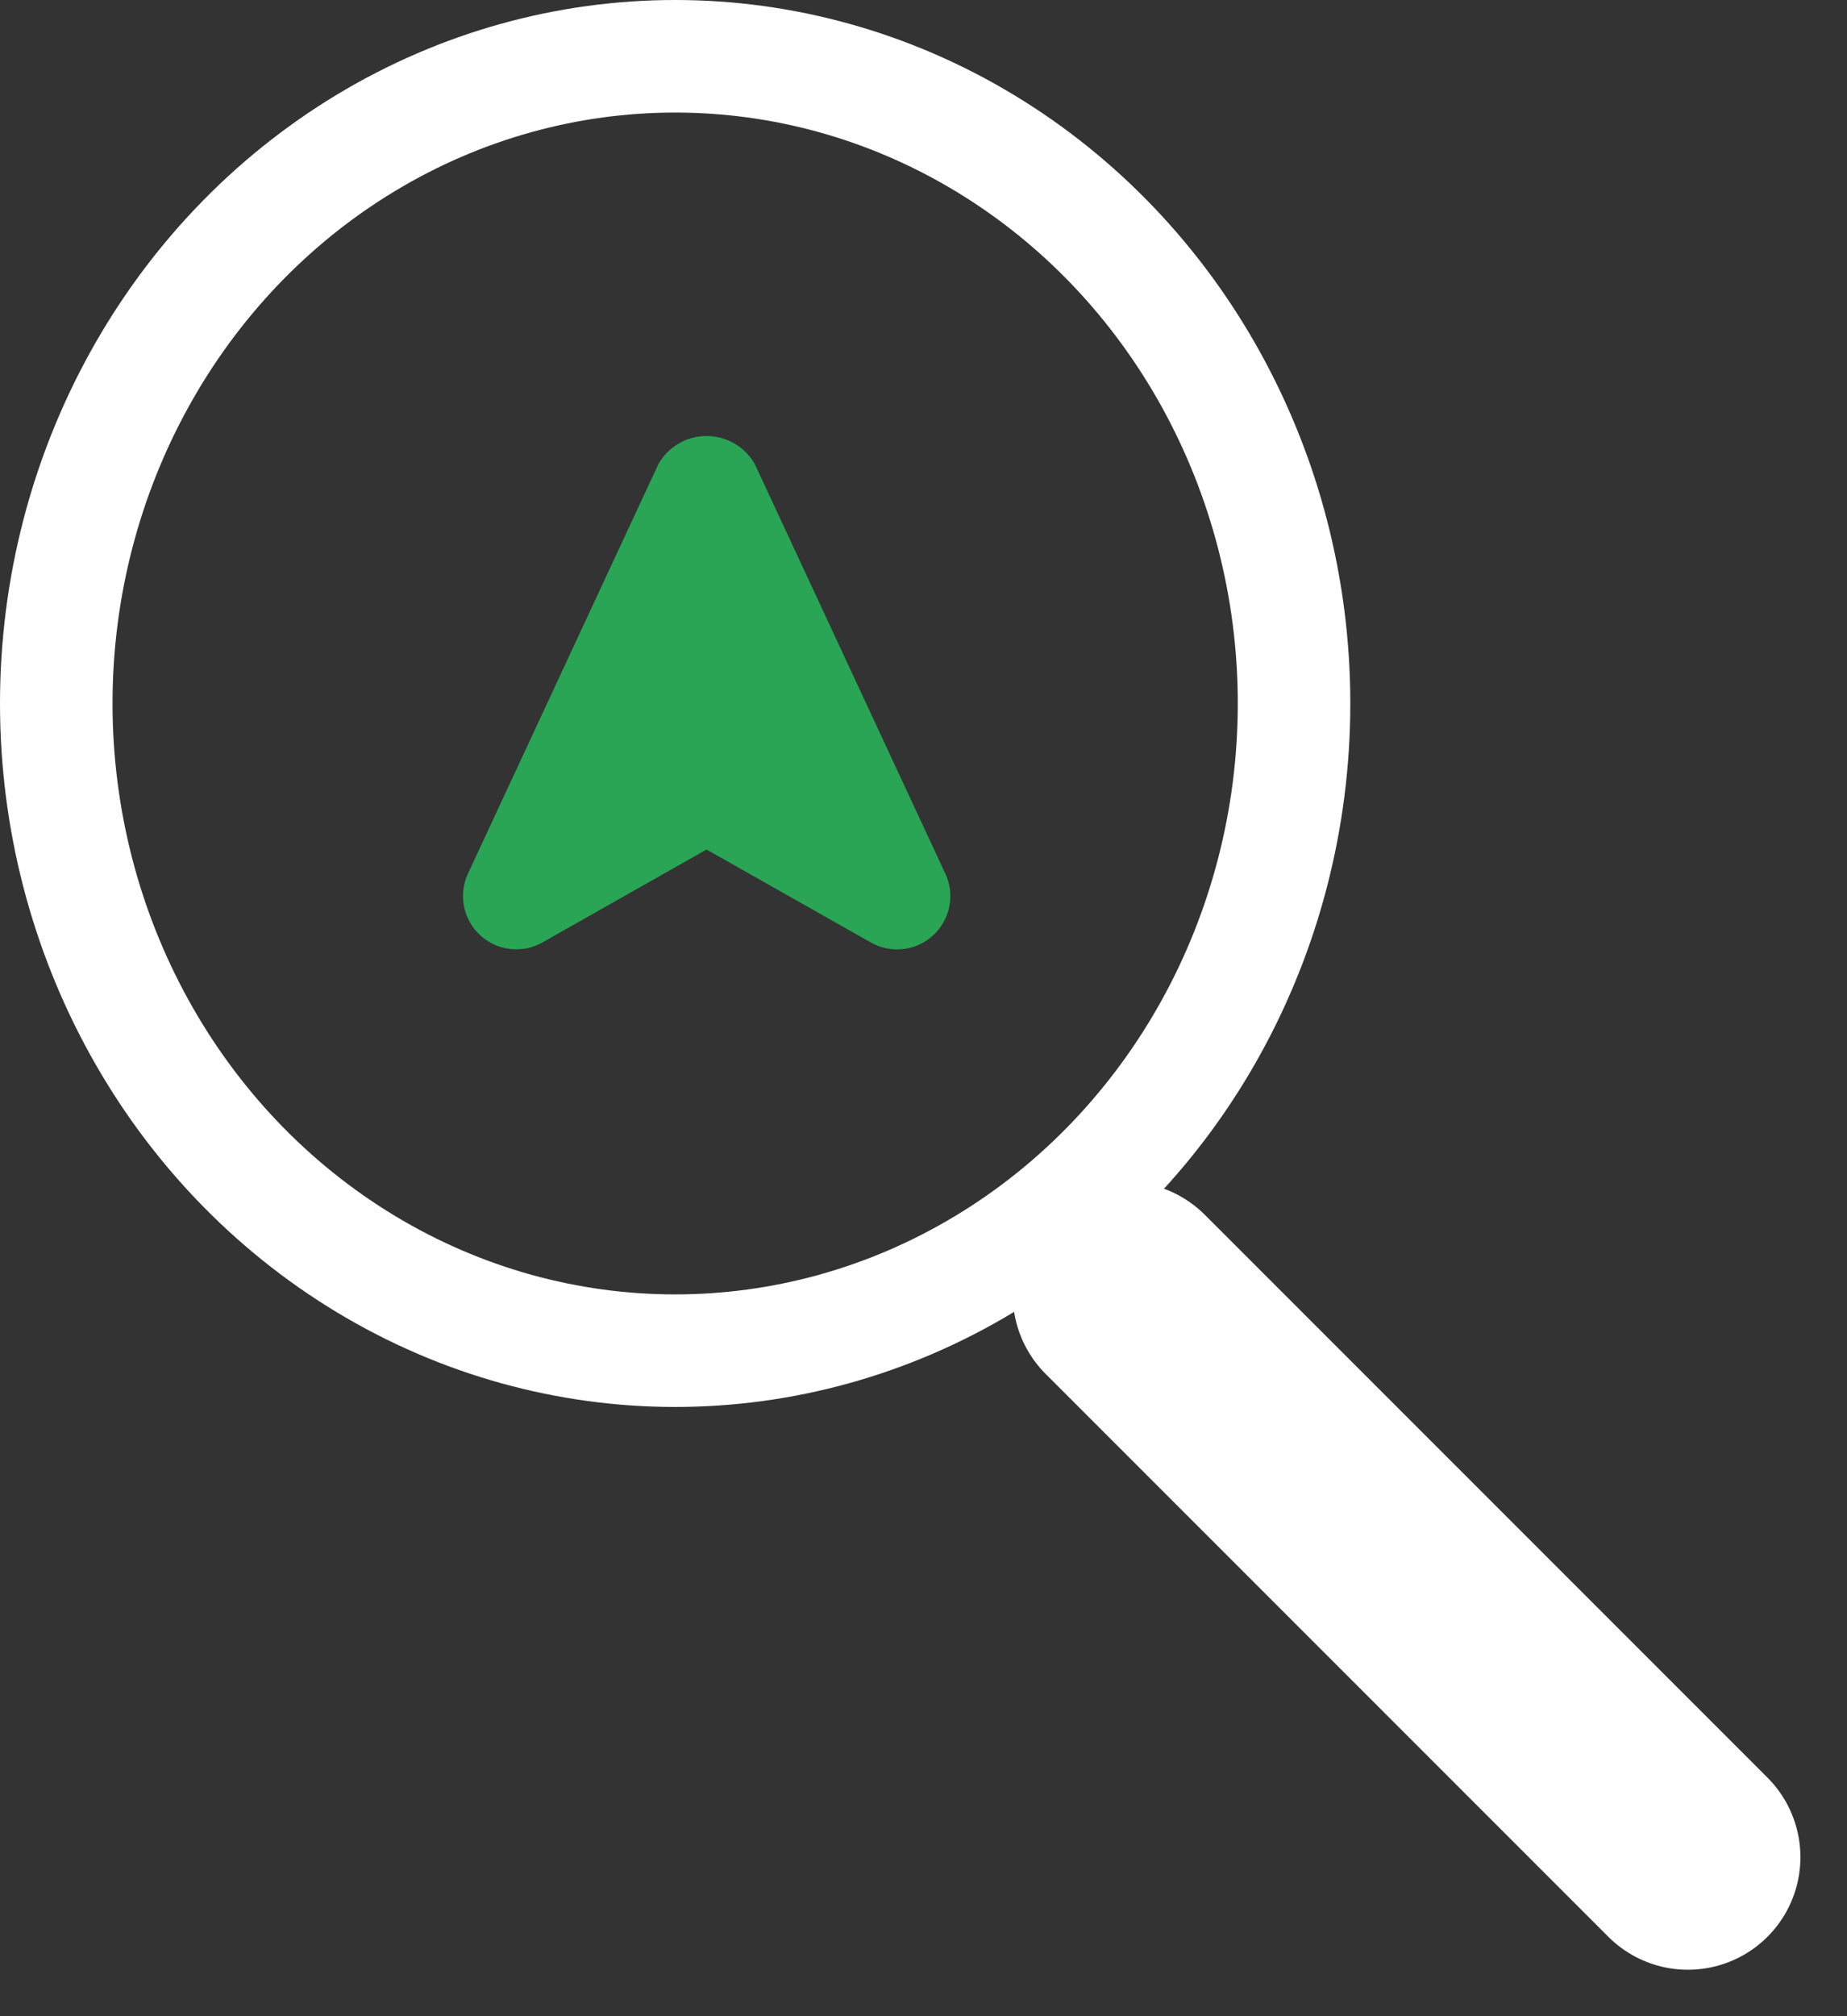 <svg xmlns="http://www.w3.org/2000/svg" width="32.828" height="35.828" viewBox="0 0 32.828 35.828">
  <rect x="0" y="0" width="32.828" height="35.828" fill="#333333" stroke="none"/>
  <g id="Group_1019" data-name="Group 1019" transform="translate(0.924 1.376)">
    <path id="Path_121" data-name="Path 121" d="M260.332,54.527a.985.985,0,0,0-1.716,0L255.233,61.8a.947.947,0,0,0,1.324,1.224l2.916-1.651,2.919,1.651a.946.946,0,0,0,1.324-1.224Z" transform="translate(-247.839 -47.654)" fill="#29a555"/>
    <ellipse id="Ellipse_24" data-name="Ellipse 24" cx="11" cy="11.5" rx="11" ry="11.5" transform="translate(0.076 -0.376)" fill="none" stroke="#fff" stroke-miterlimit="10" stroke-width="2"/>
    <line id="Line_18" data-name="Line 18" x2="10" y2="10" transform="translate(19.076 21.624)" fill="none" stroke="#fff" stroke-linecap="round" stroke-miterlimit="10" stroke-width="4"/>
  </g>
</svg>
